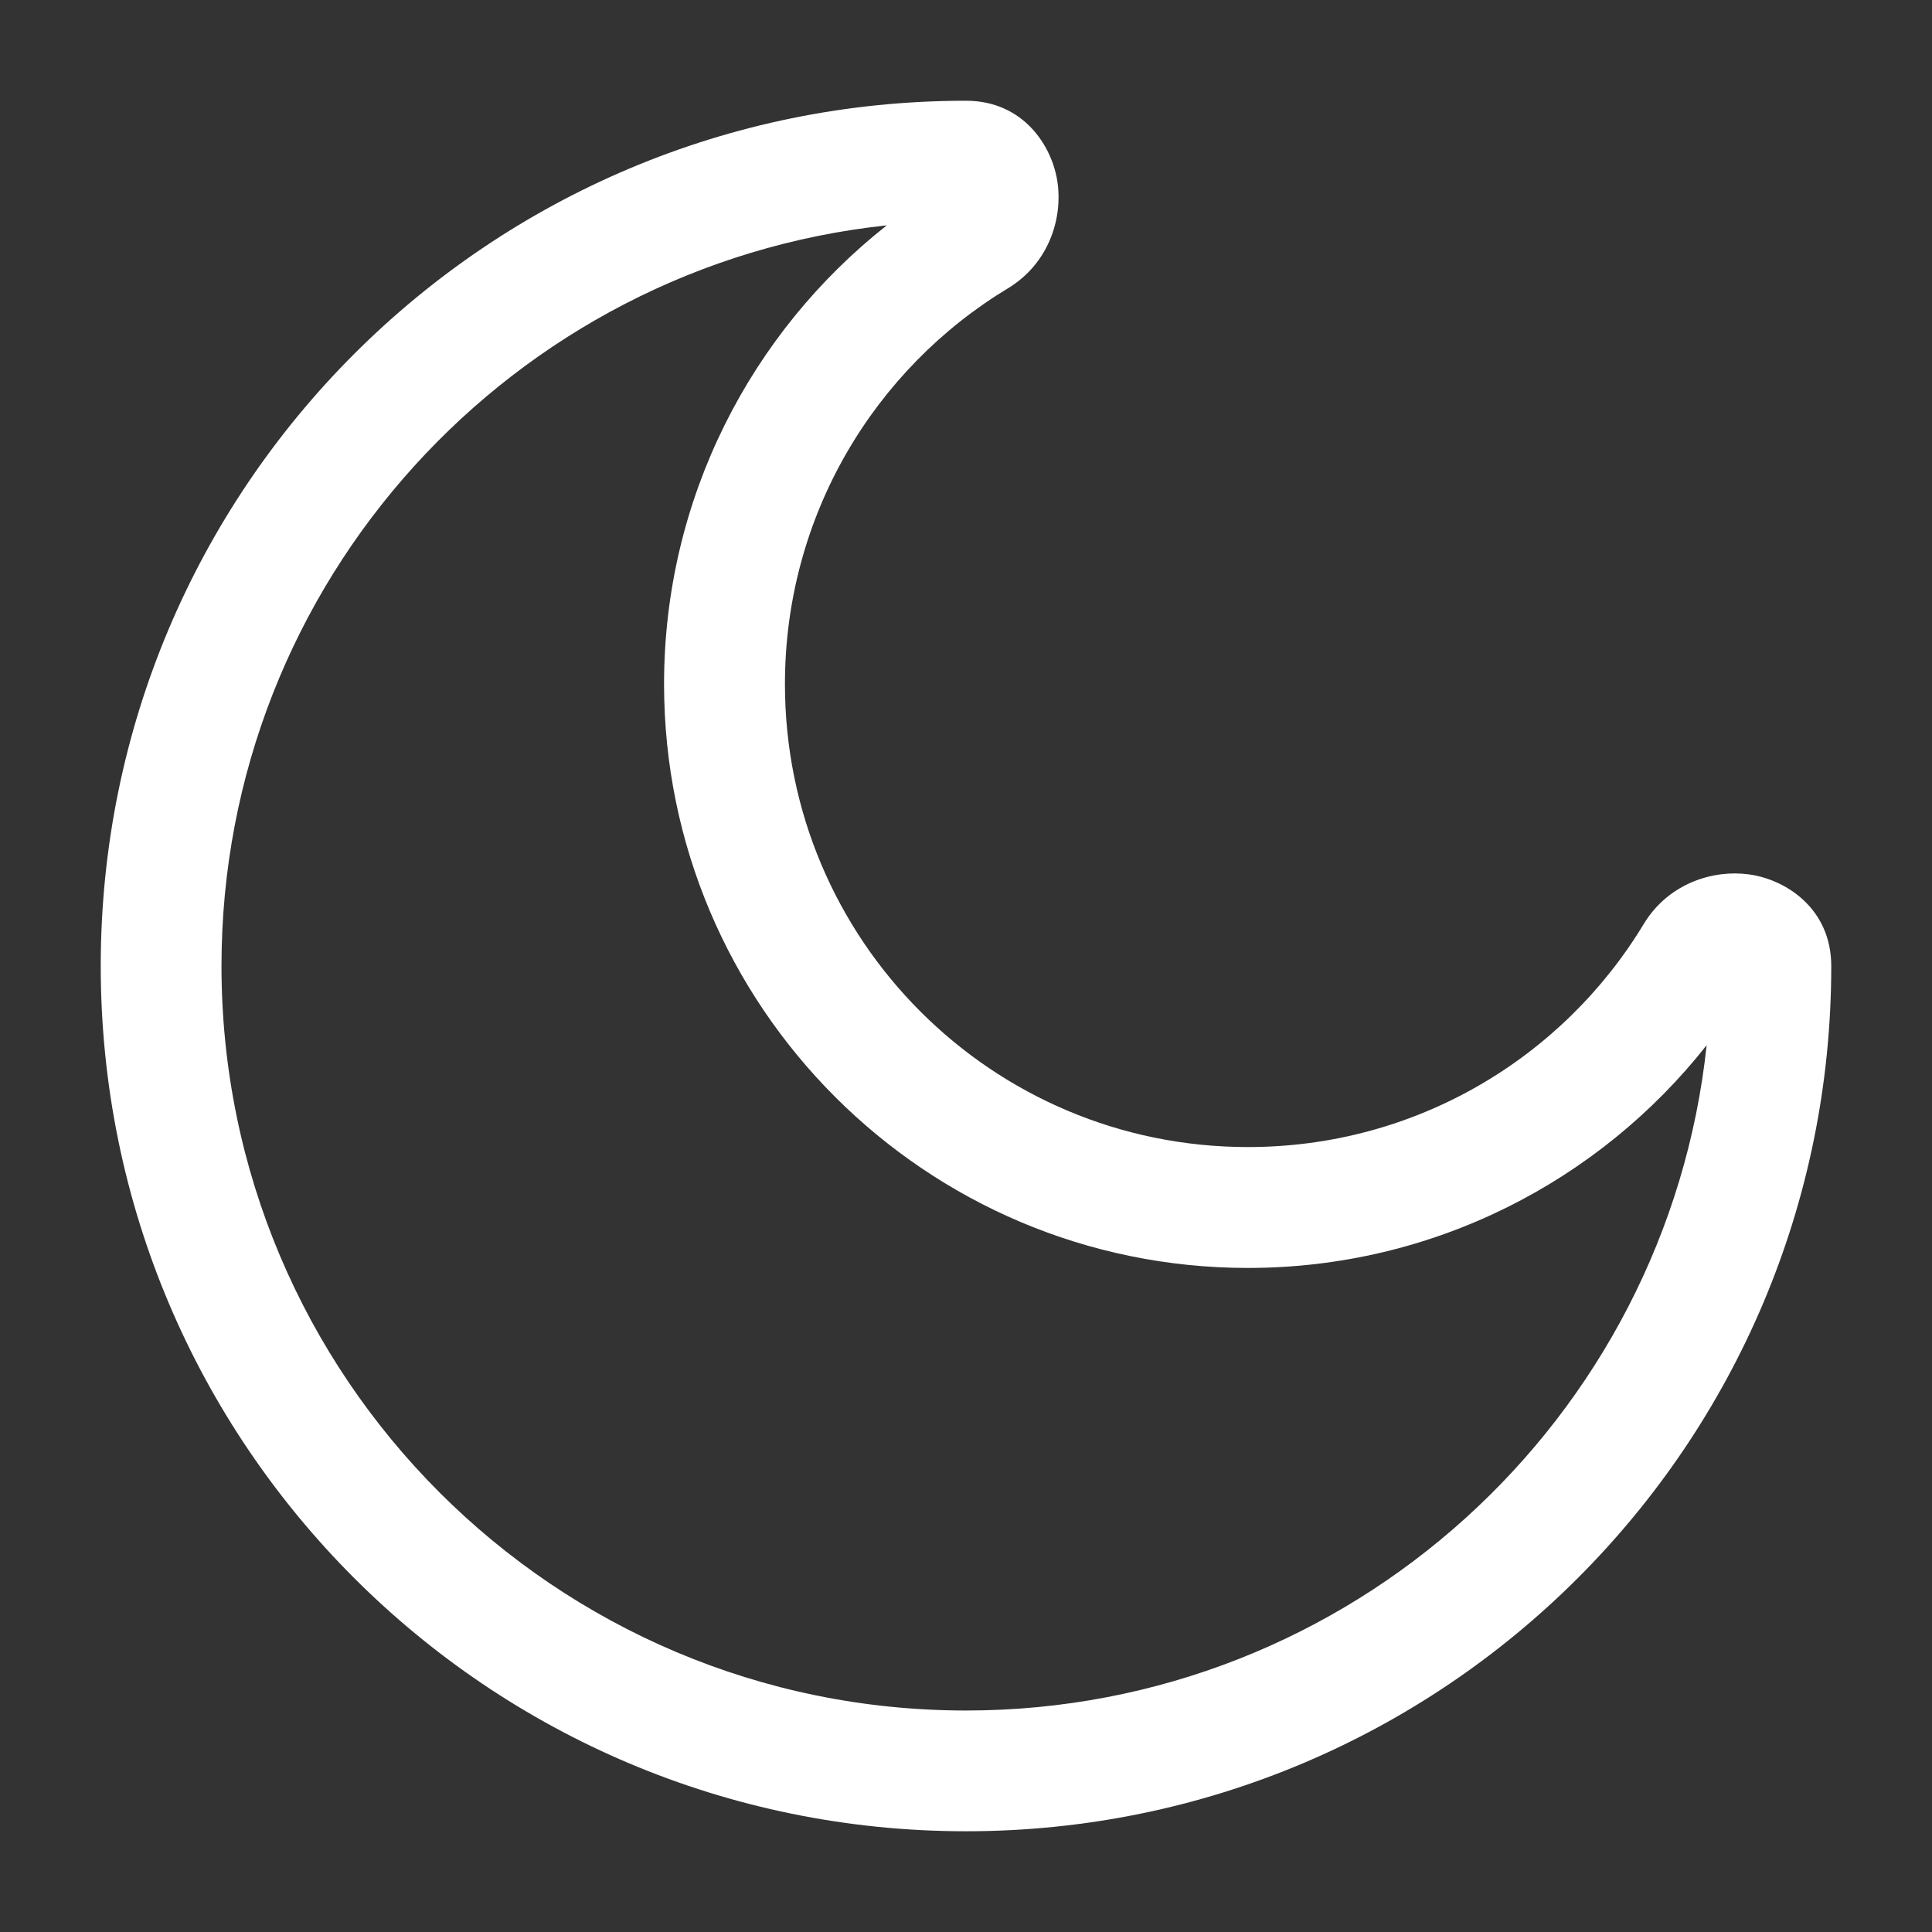 <?xml version="1.0" encoding="UTF-8"?>
<svg xmlns="http://www.w3.org/2000/svg" xmlns:xlink="http://www.w3.org/1999/xlink" width="14px" height="14px" viewBox="0 0 14 14" version="1.1">
<rect x="0" y="0" width="14" height="14" fill="#333333" stroke="none"/>
<g id="surface1">
<path style=" stroke:none;fill-rule:evenodd;fill:#fff;fill-opacity:1;" d="M 6.426 1.633 C 3.715 1.922 1.605 4.215 1.605 7 C 1.605 9.98 4.02 12.395 7 12.395 C 9.785 12.395 12.078 10.285 12.367 7.574 C 11.594 8.555 10.391 9.188 9.043 9.188 C 6.707 9.188 4.812 7.293 4.812 4.957 C 4.812 3.609 5.445 2.406 6.426 1.633 Z M 0.73 7 C 0.73 3.535 3.535 0.73 7 0.73 C 7.418 0.73 7.629 1.062 7.664 1.328 C 7.699 1.582 7.602 1.906 7.309 2.086 C 6.336 2.672 5.688 3.738 5.688 4.957 C 5.688 6.812 7.188 8.312 9.043 8.312 C 10.262 8.312 11.328 7.664 11.914 6.691 C 12.094 6.398 12.418 6.301 12.672 6.336 C 12.938 6.371 13.27 6.582 13.27 7 C 13.27 10.465 10.465 13.27 7 13.27 C 3.535 13.27 0.73 10.465 0.73 7 Z M 0.73 7 "/>
</g>
</svg>

